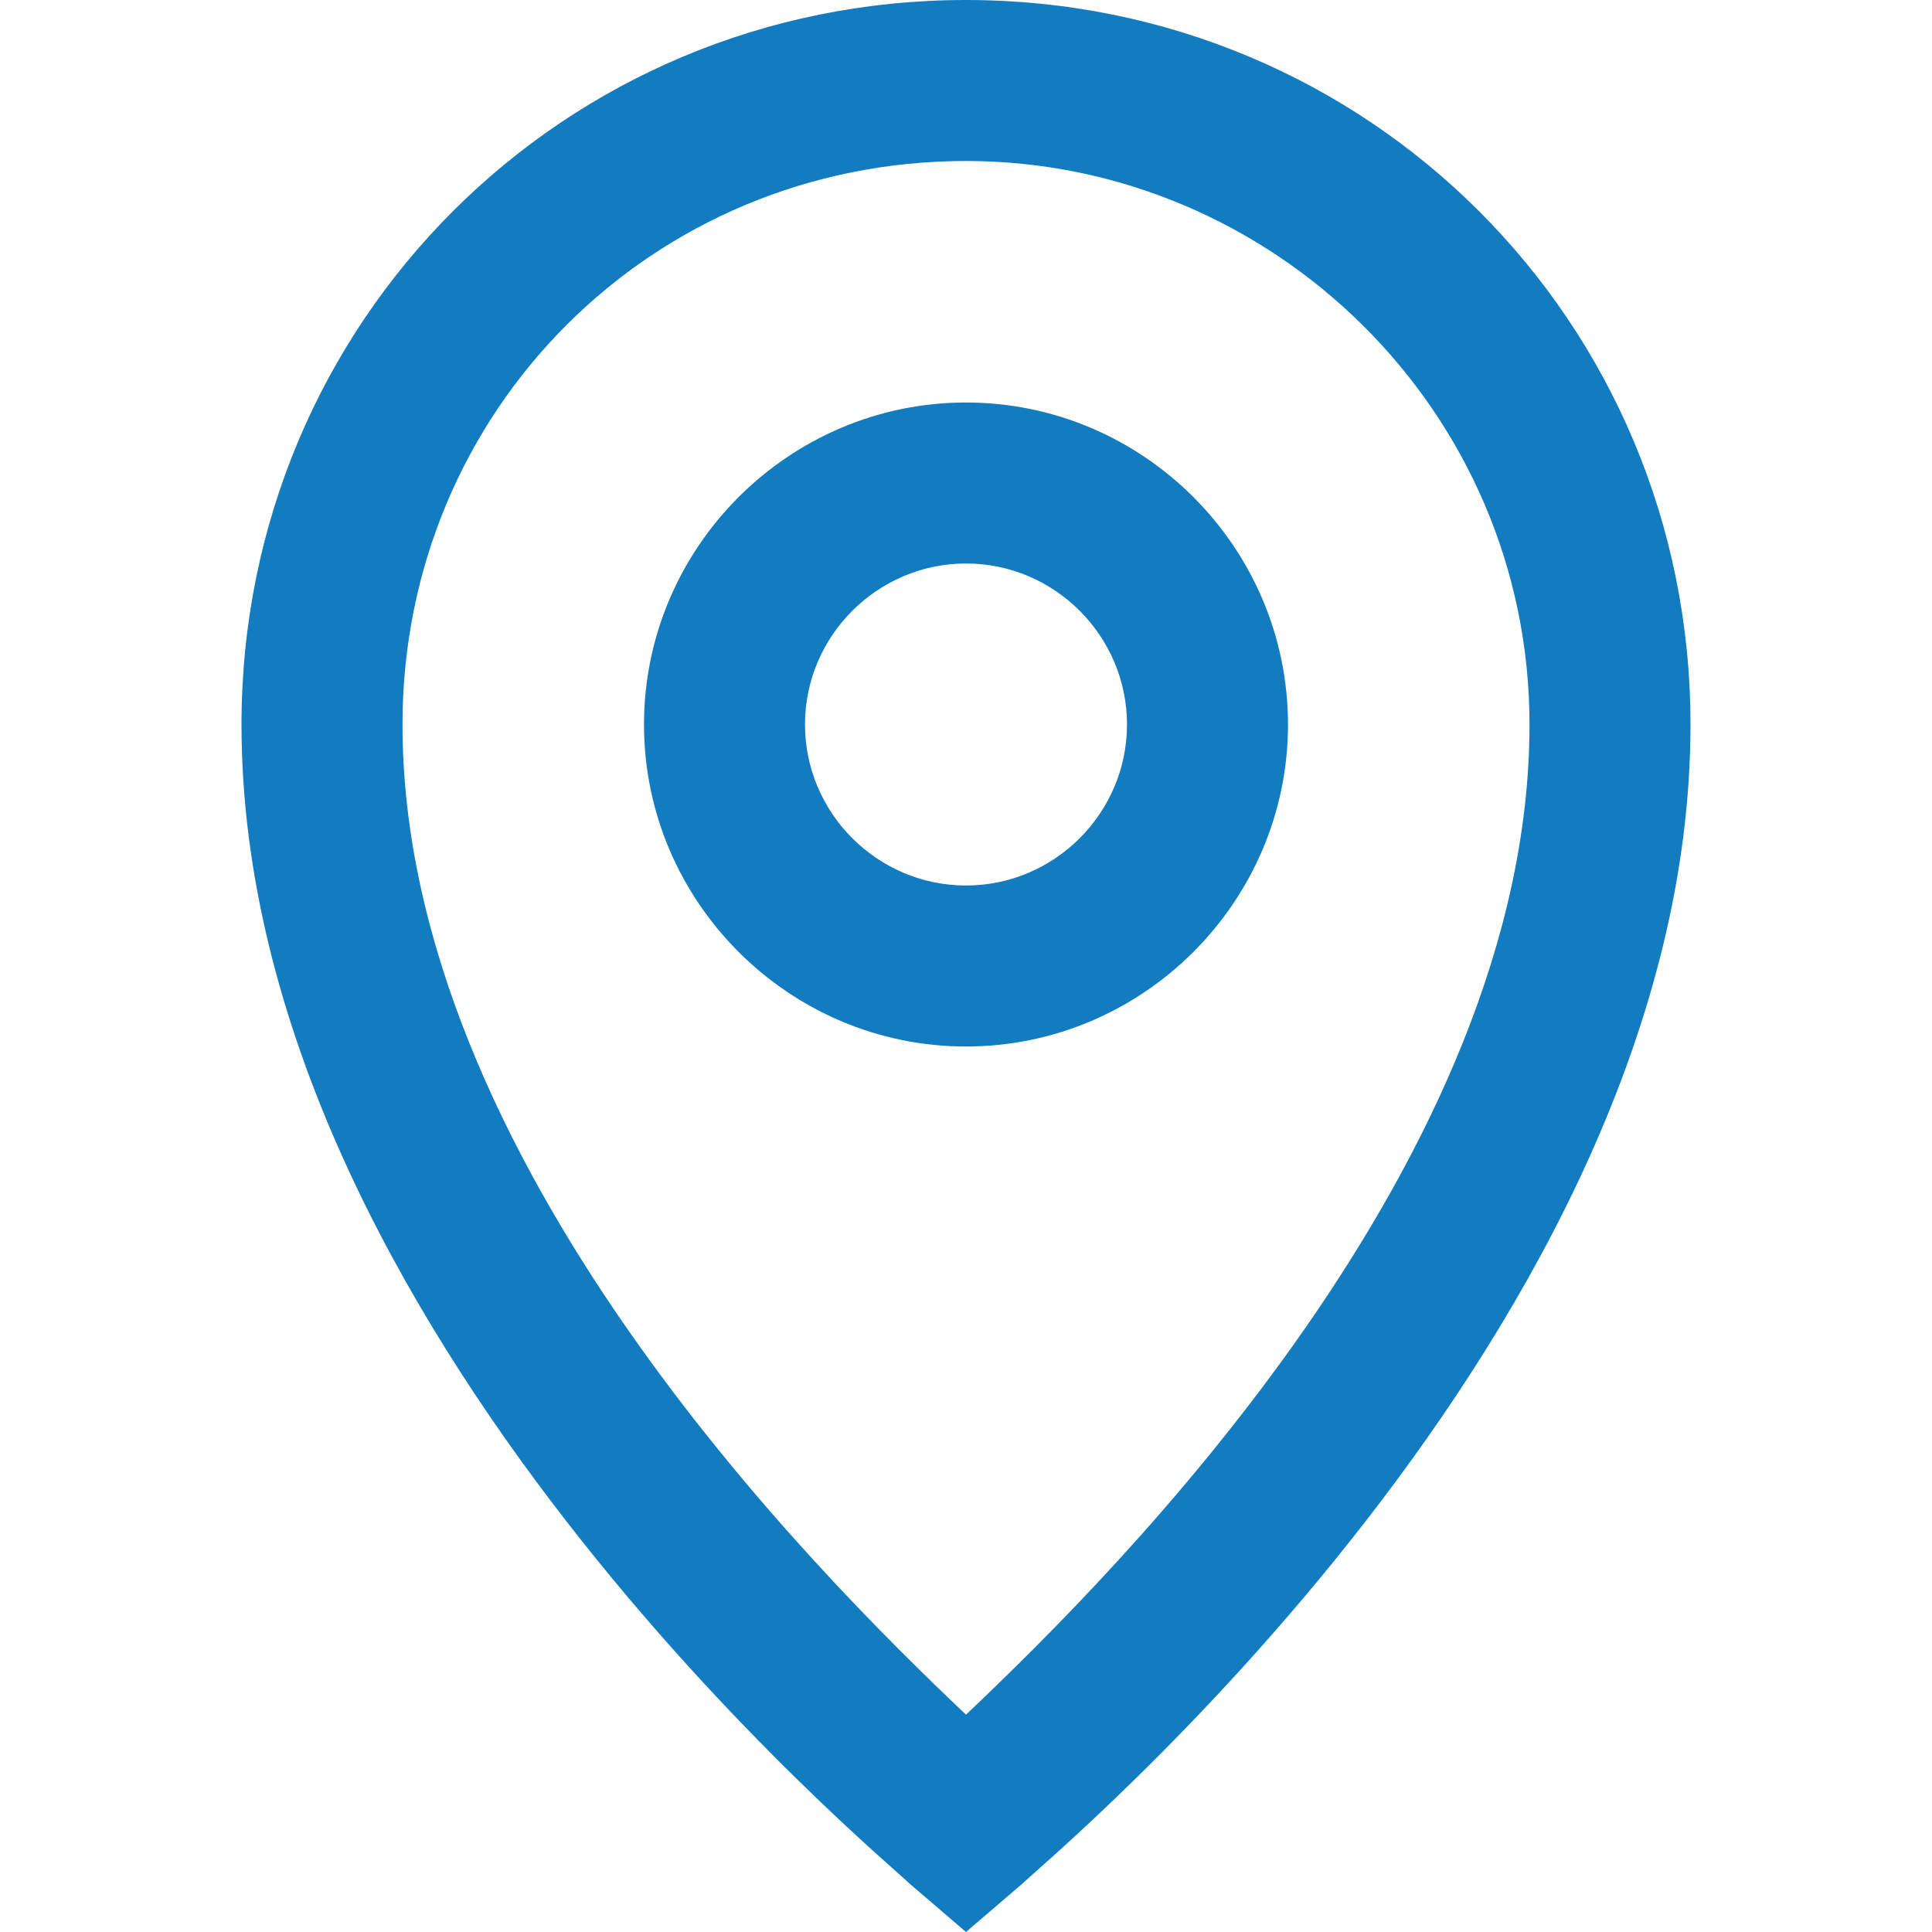 <svg width="24" height="24" viewBox="0 0 24 24" fill="none" xmlns="http://www.w3.org/2000/svg">
<path d="M12 24L11.3 23.4C11 23.1 3 16.5 3 9C3 4 7 0 12 0C17 0 21 4 21 9C21 16.5 13 23.1 12.7 23.4L12 24ZM12 2C8.1 2 5 5.1 5 9C5 14.4 10.1 19.5 12 21.3C13.9 19.5 19 14.4 19 9C19 5.1 15.8 2 12 2ZM12 13C9.8 13 8 11.2 8 9C8 6.8 9.8 5 12 5C14.2 5 16 6.8 16 9C16 11.2 14.2 13 12 13ZM12 7C10.9 7 10 7.9 10 9C10 10.1 10.9 11 12 11C13.1 11 14 10.1 14 9C14 7.9 13.1 7 12 7Z" fill="#137cc1"/>
</svg>
